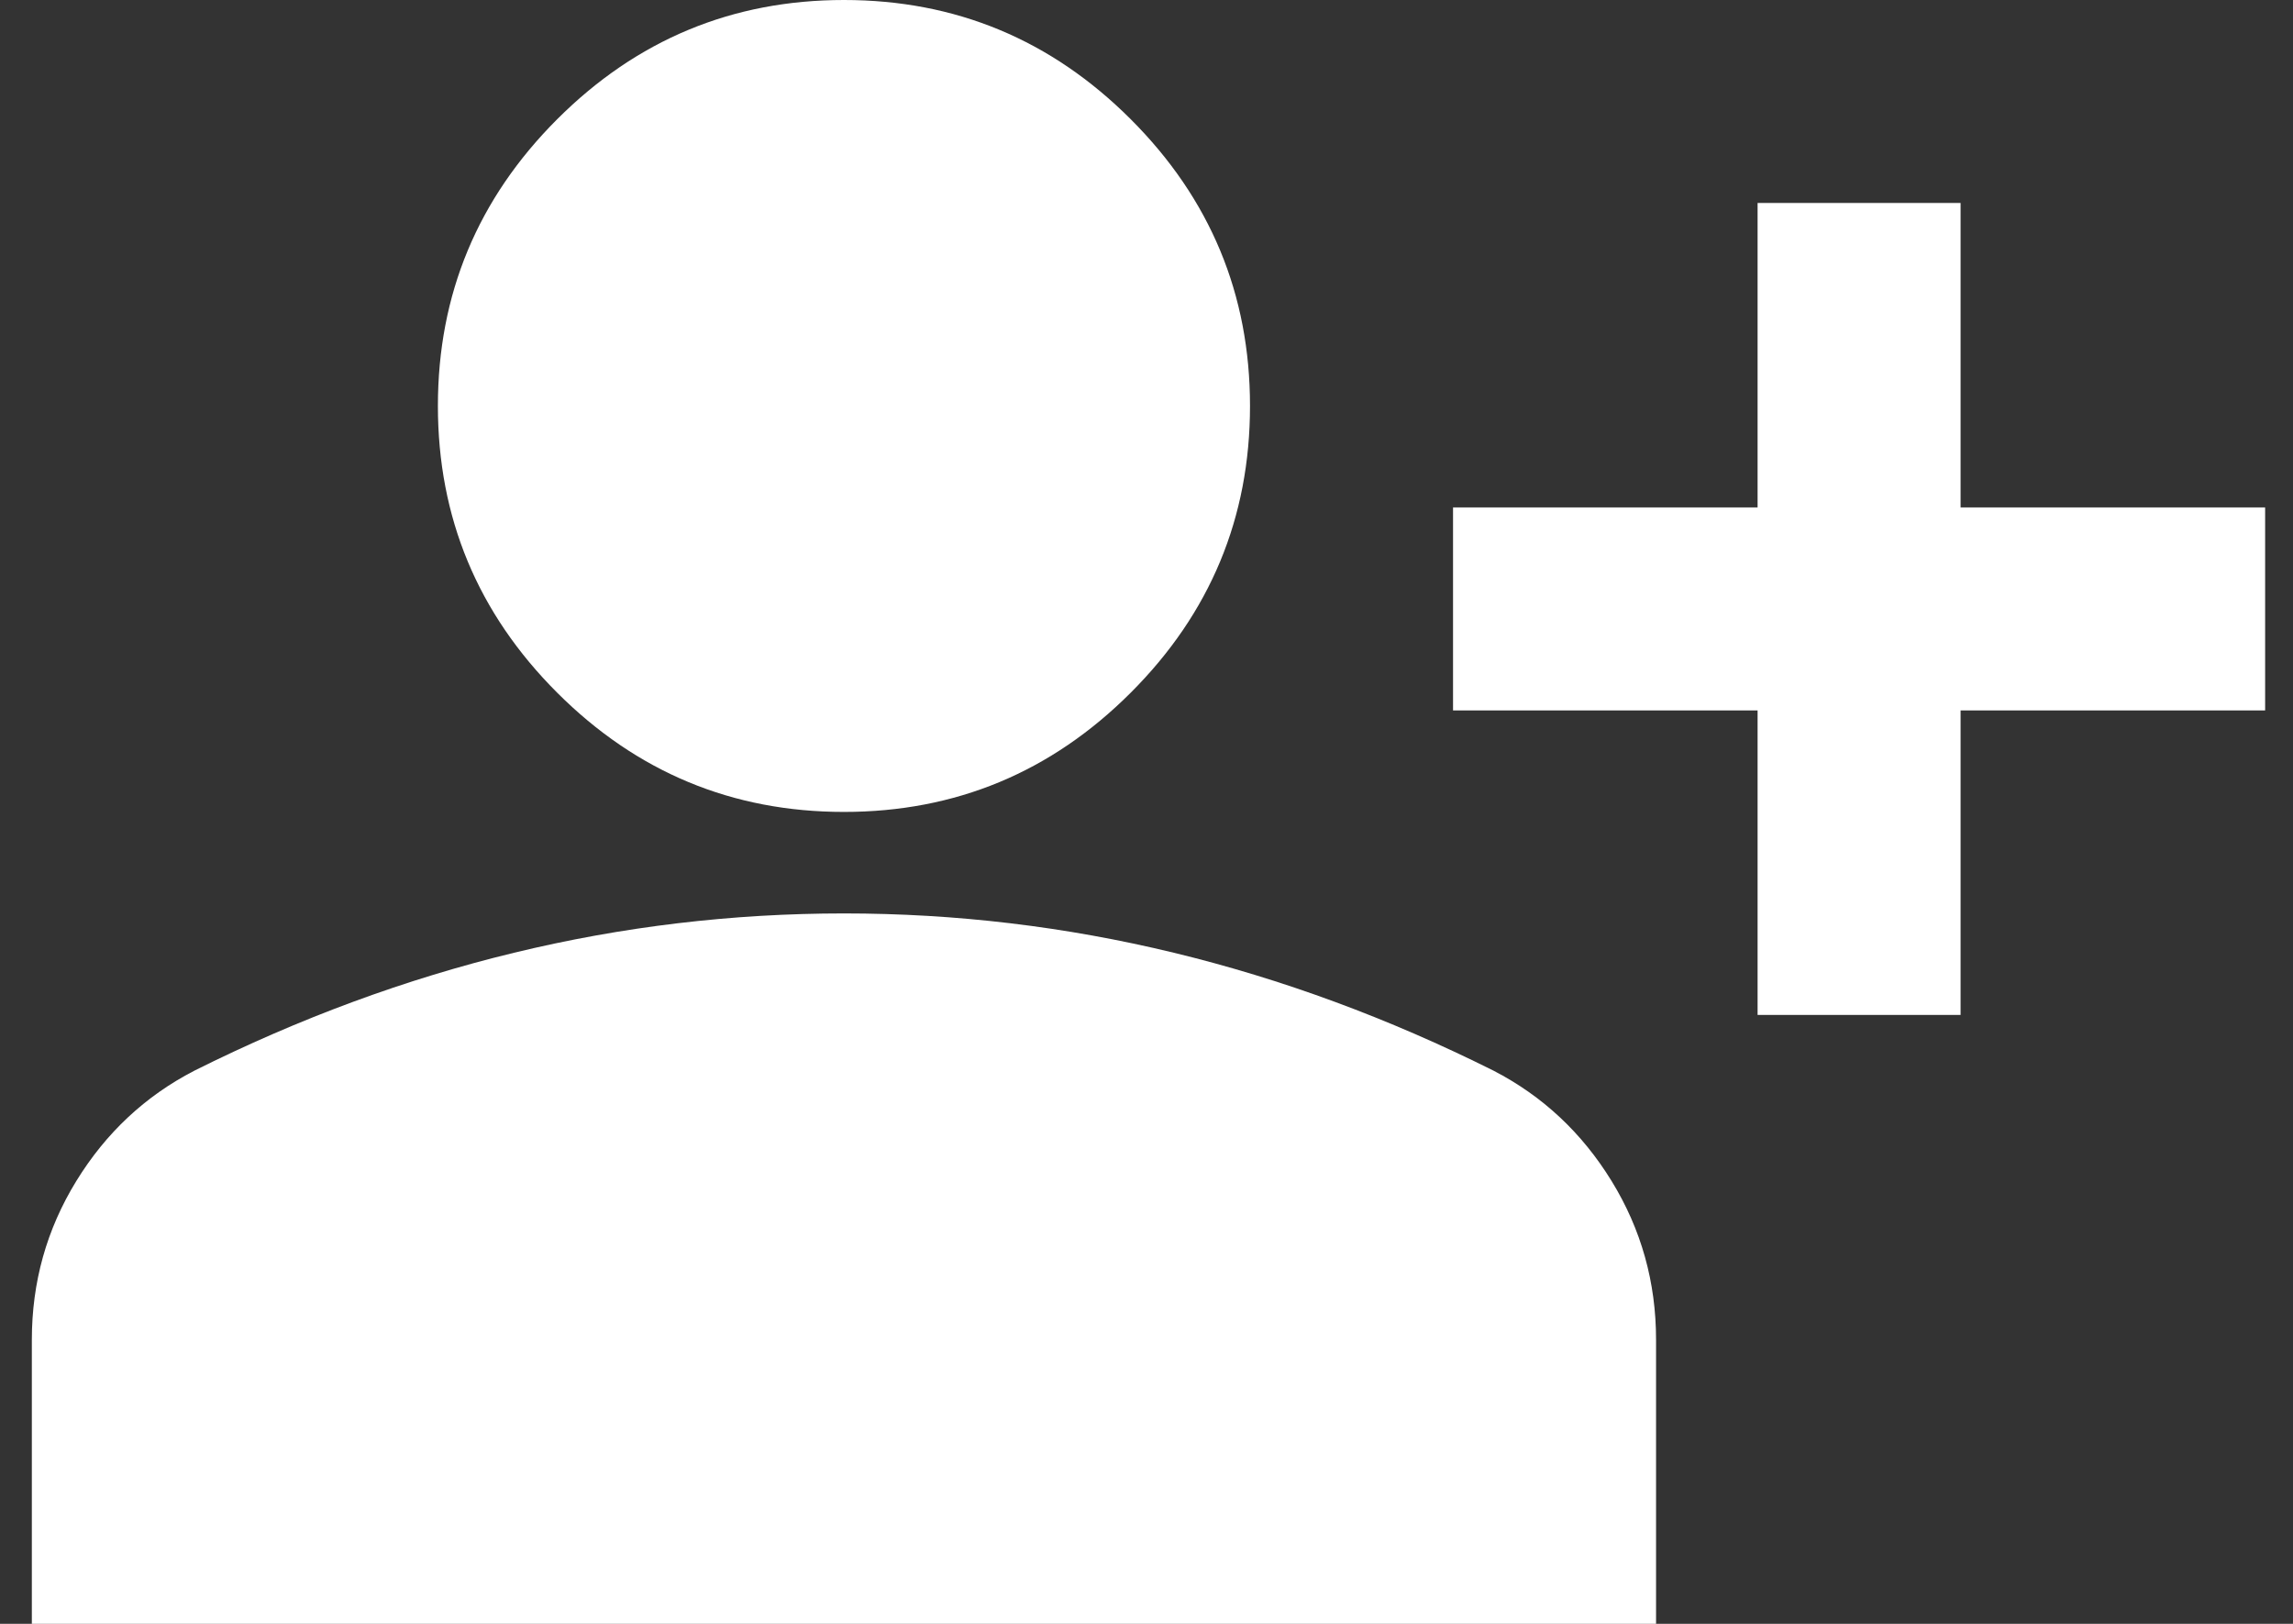<svg width="72" height="51" viewBox="0 0 72 51" fill="none" xmlns="http://www.w3.org/2000/svg">
<rect x="0" y="0" width="72" height="51" fill="#333333" stroke="none"/>
<path d="M55.188 31.875V22.312H45.625V15.938H55.188V6.375H61.562V15.938H71.125V22.312H61.562V31.875H55.188ZM26.5 25.5C22.994 25.5 19.992 24.252 17.495 21.755C14.998 19.258 13.75 16.256 13.75 12.75C13.75 9.244 14.998 6.242 17.495 3.745C19.992 1.248 22.994 0 26.5 0C30.006 0 33.008 1.248 35.505 3.745C38.002 6.242 39.25 9.244 39.25 12.75C39.25 16.256 38.002 19.258 35.505 21.755C33.008 24.252 30.006 25.5 26.5 25.5ZM1 51V42.075C1 40.269 1.465 38.609 2.395 37.094C3.324 35.581 4.559 34.425 6.1 33.628C9.394 31.981 12.741 30.746 16.141 29.923C19.541 29.099 22.994 28.688 26.5 28.688C30.006 28.688 33.459 29.099 36.859 29.923C40.259 30.746 43.606 31.981 46.9 33.628C48.441 34.425 49.676 35.581 50.605 37.094C51.535 38.609 52 40.269 52 42.075V51H1Z" fill="white"/>
</svg>
